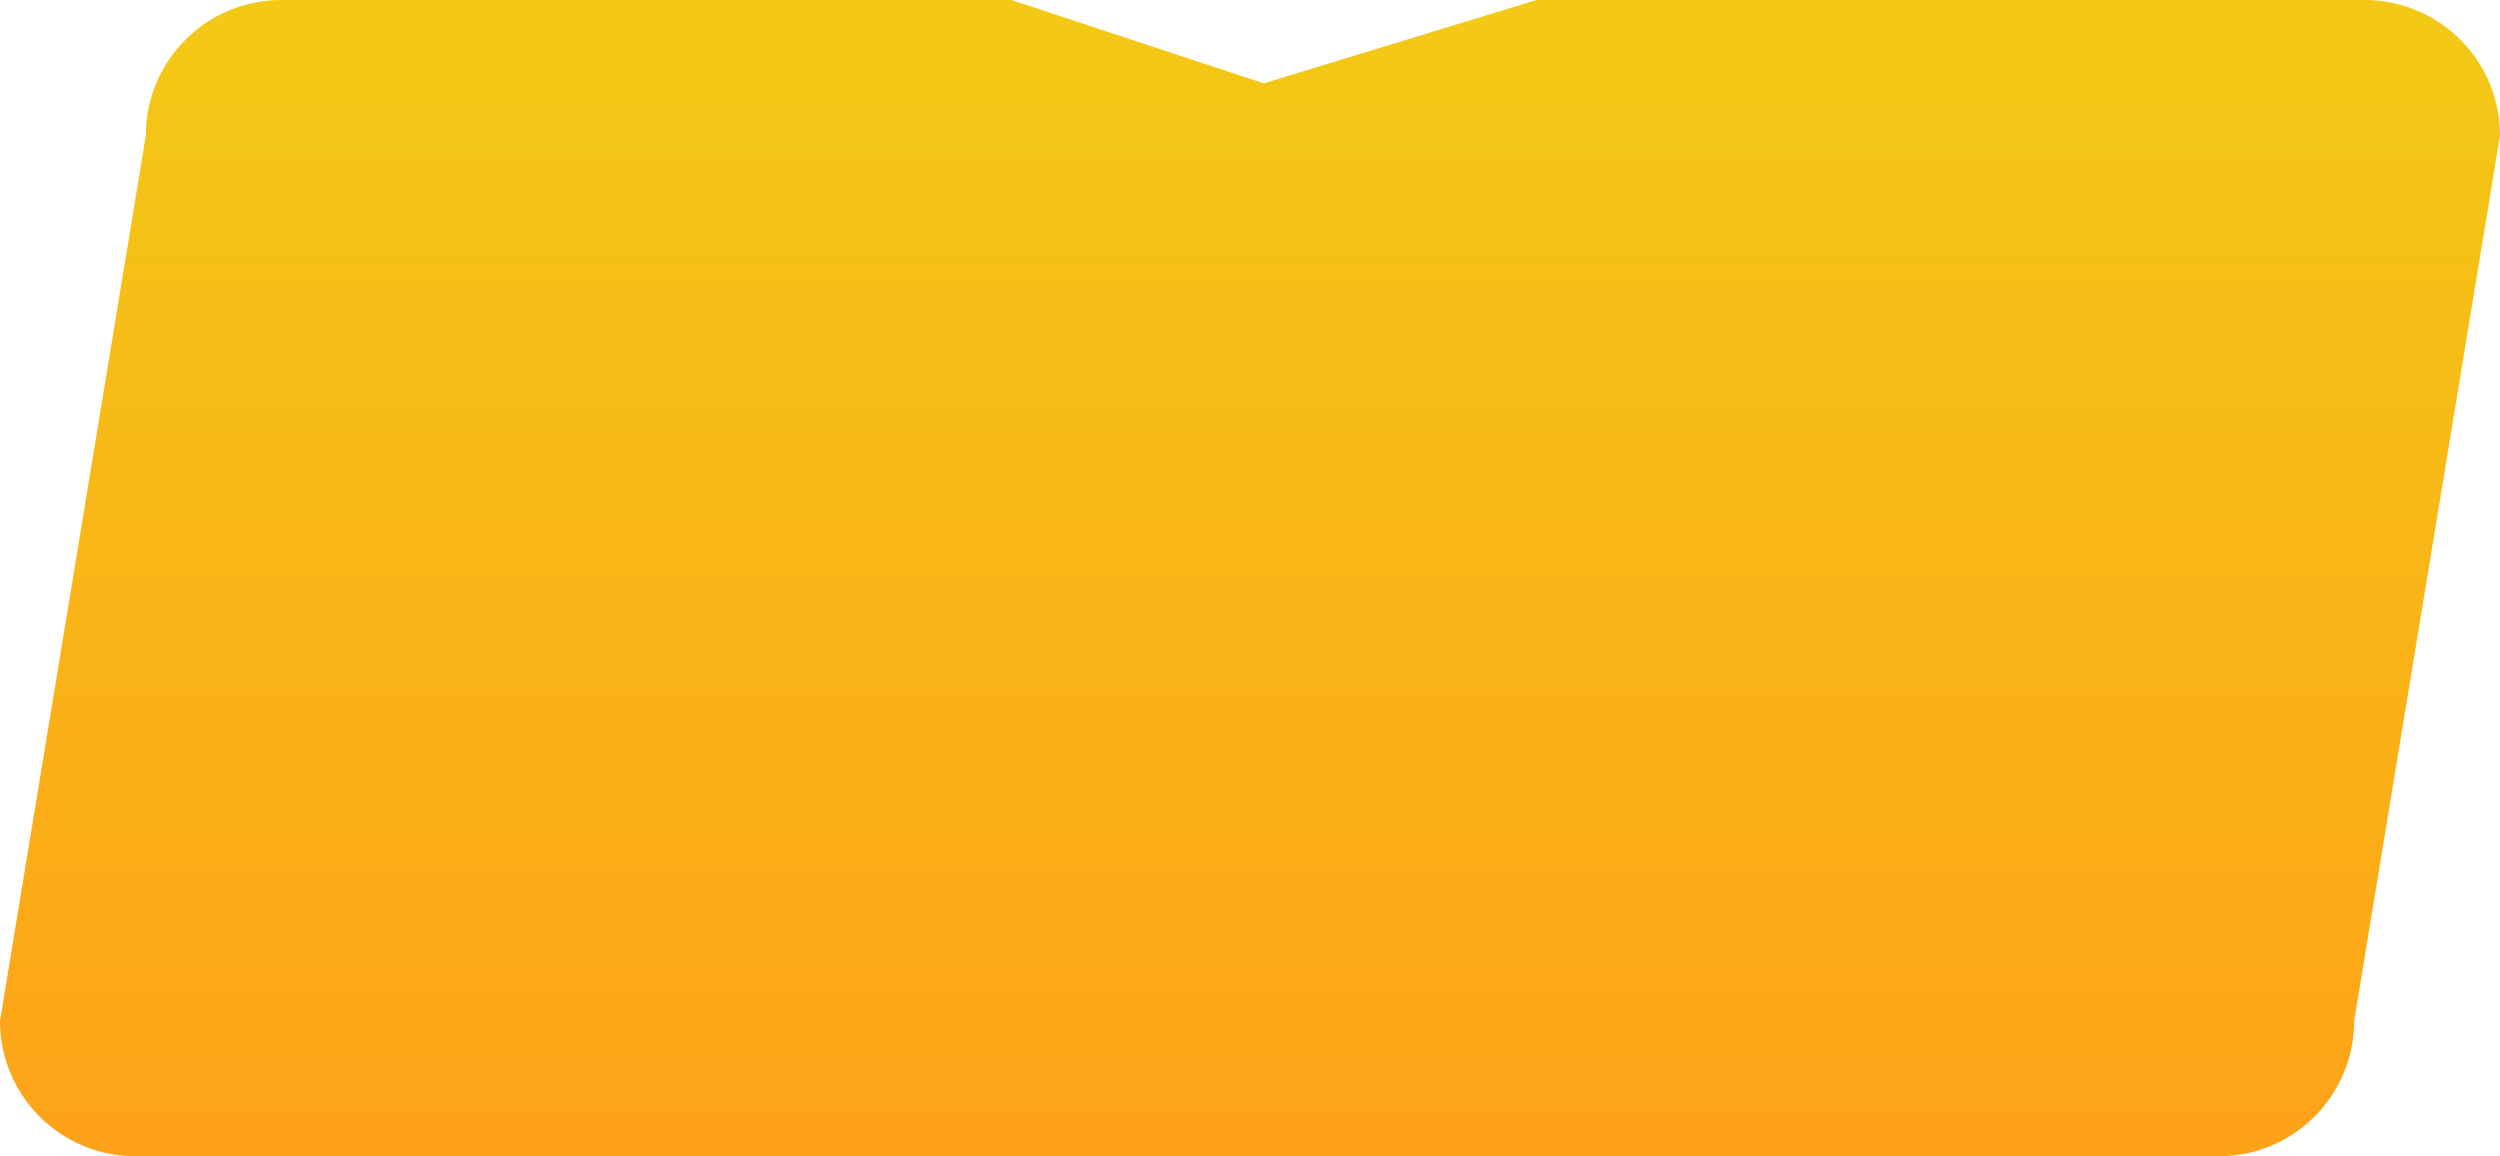 <?xml version="1.0" encoding="UTF-8"?> <svg xmlns="http://www.w3.org/2000/svg" xmlns:xlink="http://www.w3.org/1999/xlink" width="240" height="111" viewBox="0 0 240 111"> <defs> <style> .cls-1 { fill-rule: evenodd; fill: url(#linear-gradient); } </style> <linearGradient id="linear-gradient" x1="495" y1="7249" x2="495" y2="7138" gradientUnits="userSpaceOnUse"> <stop offset="0" stop-color="#fea218"></stop> <stop offset="1" stop-color="#f3c916"></stop> </linearGradient> </defs> <path id="rect1" class="cls-1" d="M402,7138h70.1l24.228,8,26.179-8H602a13,13,0,0,1,13,13l-14,85a13,13,0,0,1-13,13H388a13,13,0,0,1-13-13l14-85A13,13,0,0,1,402,7138Z" transform="translate(-375 -7138)"></path> </svg> 